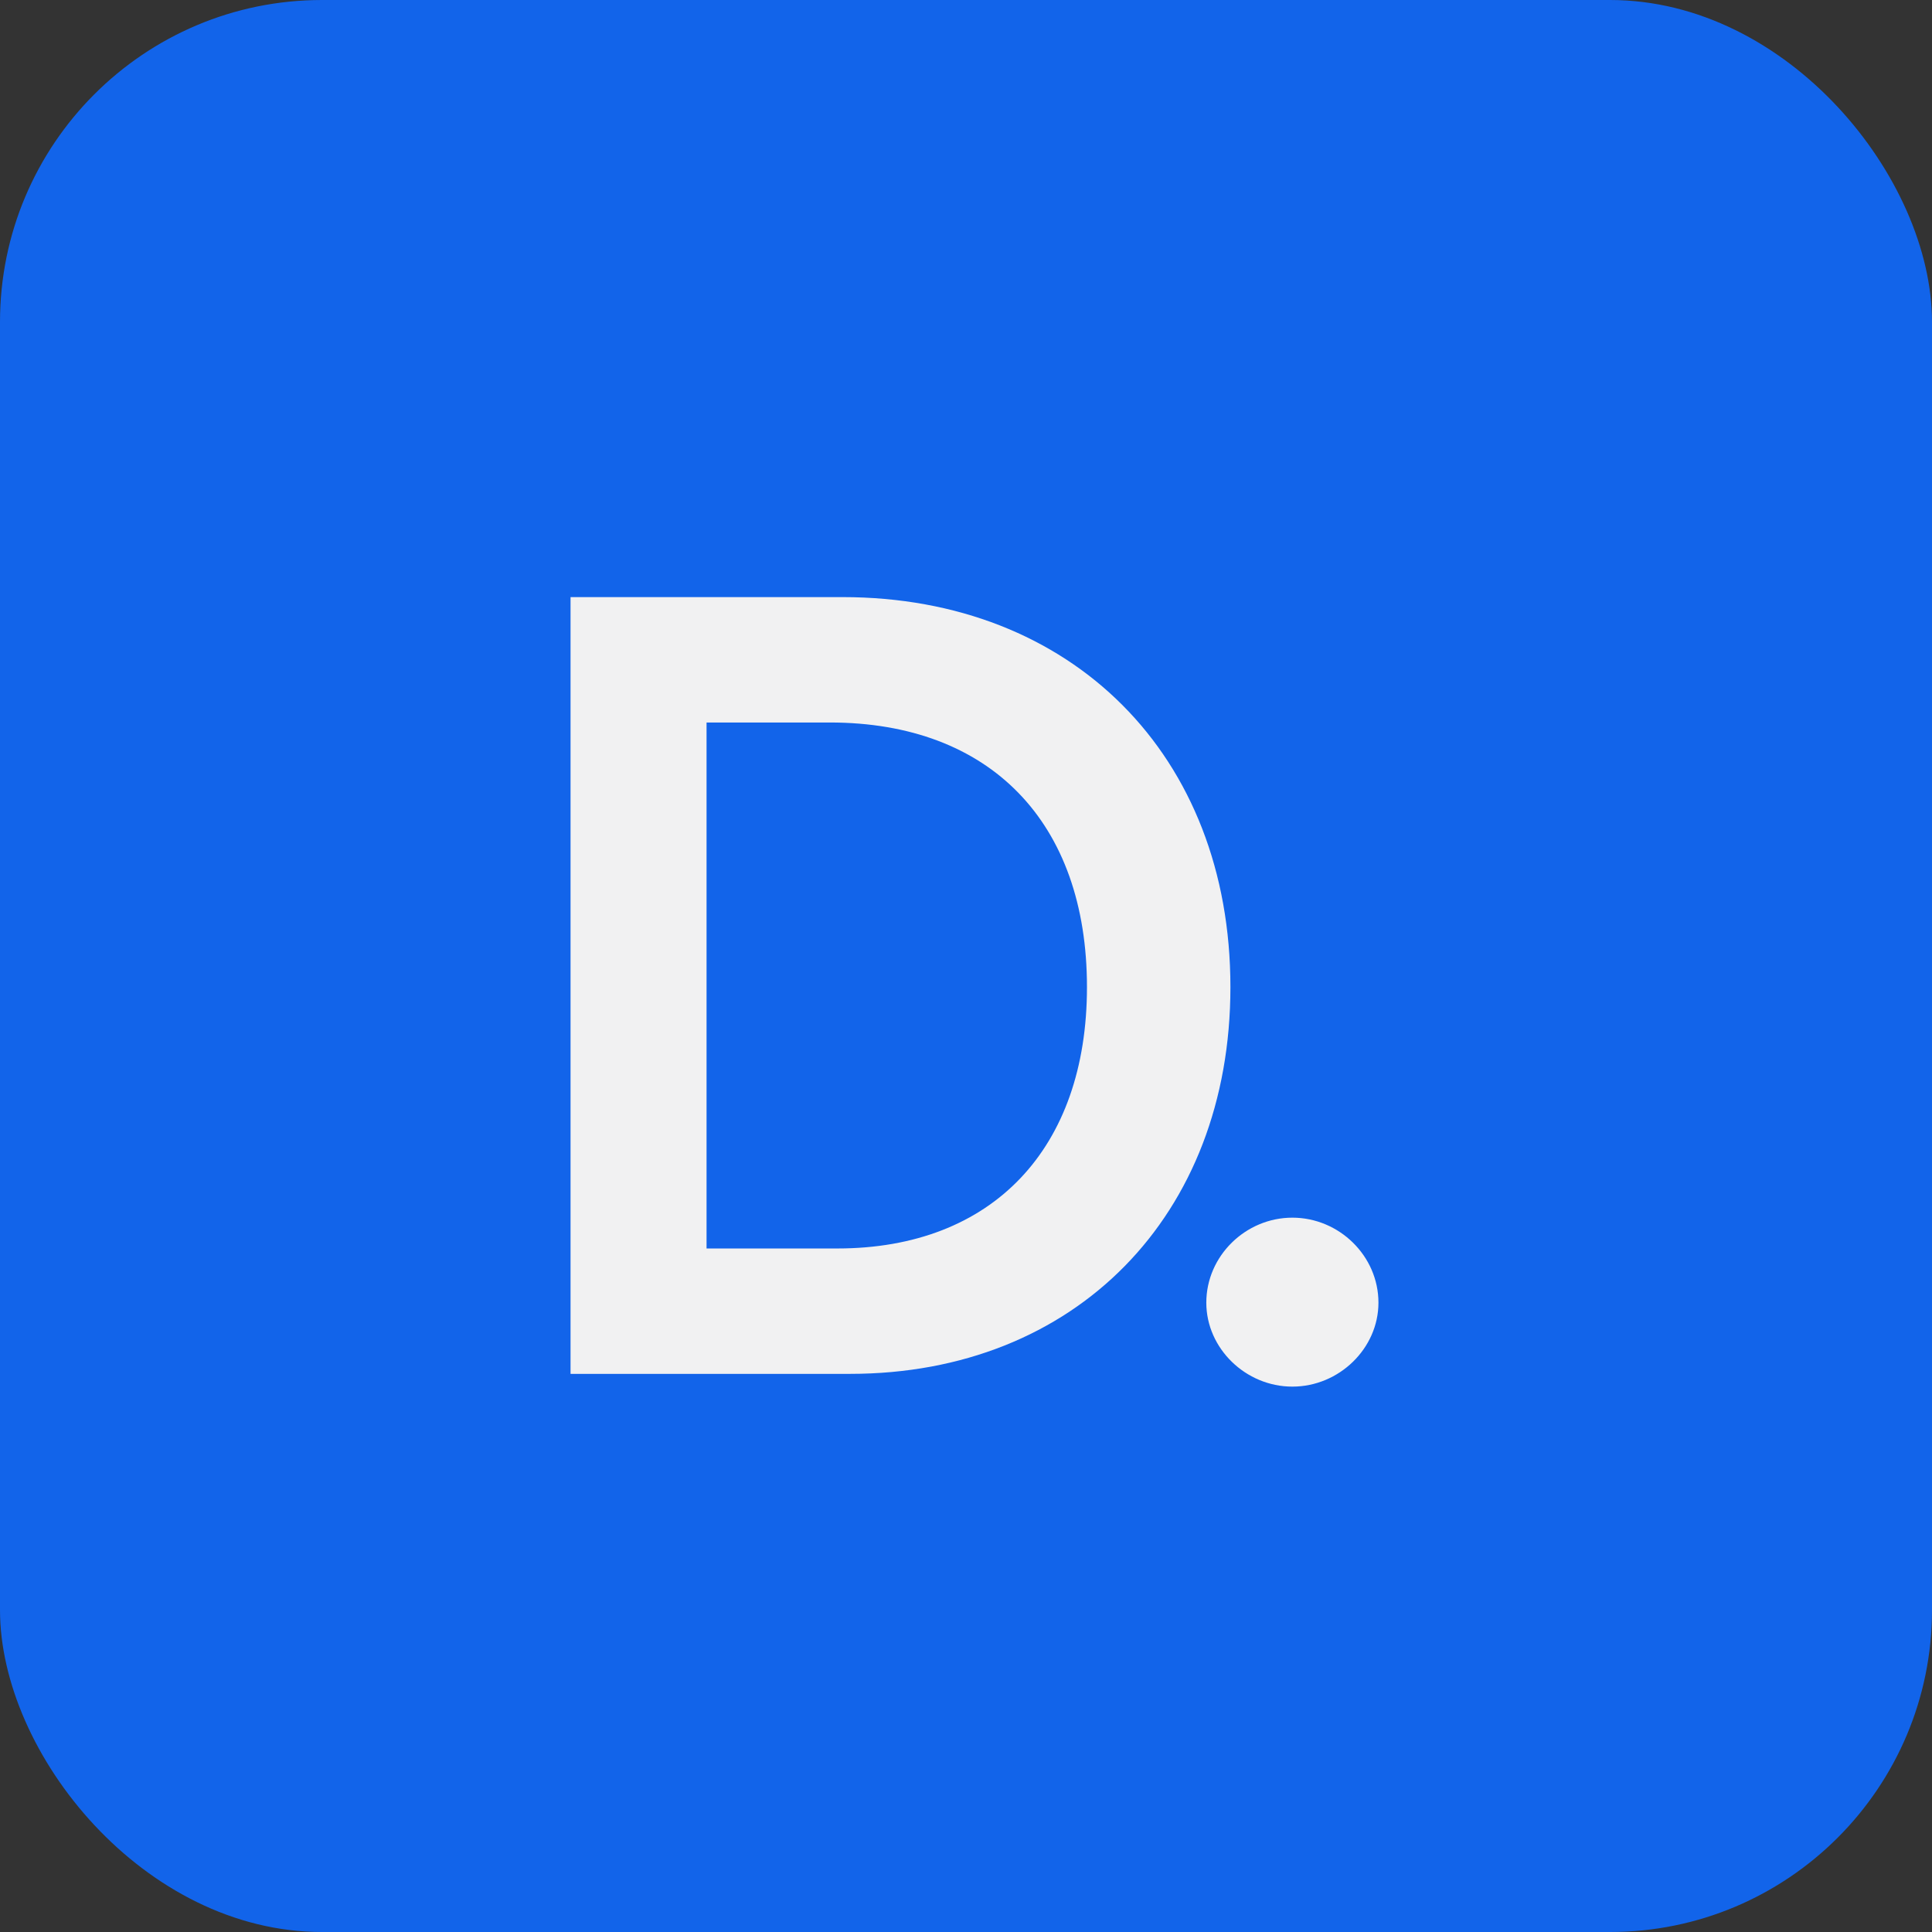 <?xml version="1.0" encoding="UTF-8"?> <svg xmlns="http://www.w3.org/2000/svg" width="180" height="180" viewBox="0 0 180 180" fill="none"><rect x="0" y="0" width="180" height="180" fill="#333333" stroke="none"/><rect width="180" height="180" rx="30" fill="#1264EA"></rect><path d="M79.193 128H53.156V55.631H78.5C99.884 55.631 114.635 70.382 114.635 91.964C114.635 113.249 100.181 128 79.193 128ZM77.312 67.313H65.828V116.318H78.005C92.459 116.318 101.27 107.012 101.27 91.964C101.27 76.619 92.261 67.313 77.312 67.313ZM120.408 129.188C116.052 129.188 112.389 125.624 112.389 121.367C112.389 117.011 116.052 113.447 120.408 113.447C124.764 113.447 128.427 117.011 128.427 121.367C128.427 125.624 124.764 129.188 120.408 129.188Z" fill="#F1F1F2"></path></svg> 
